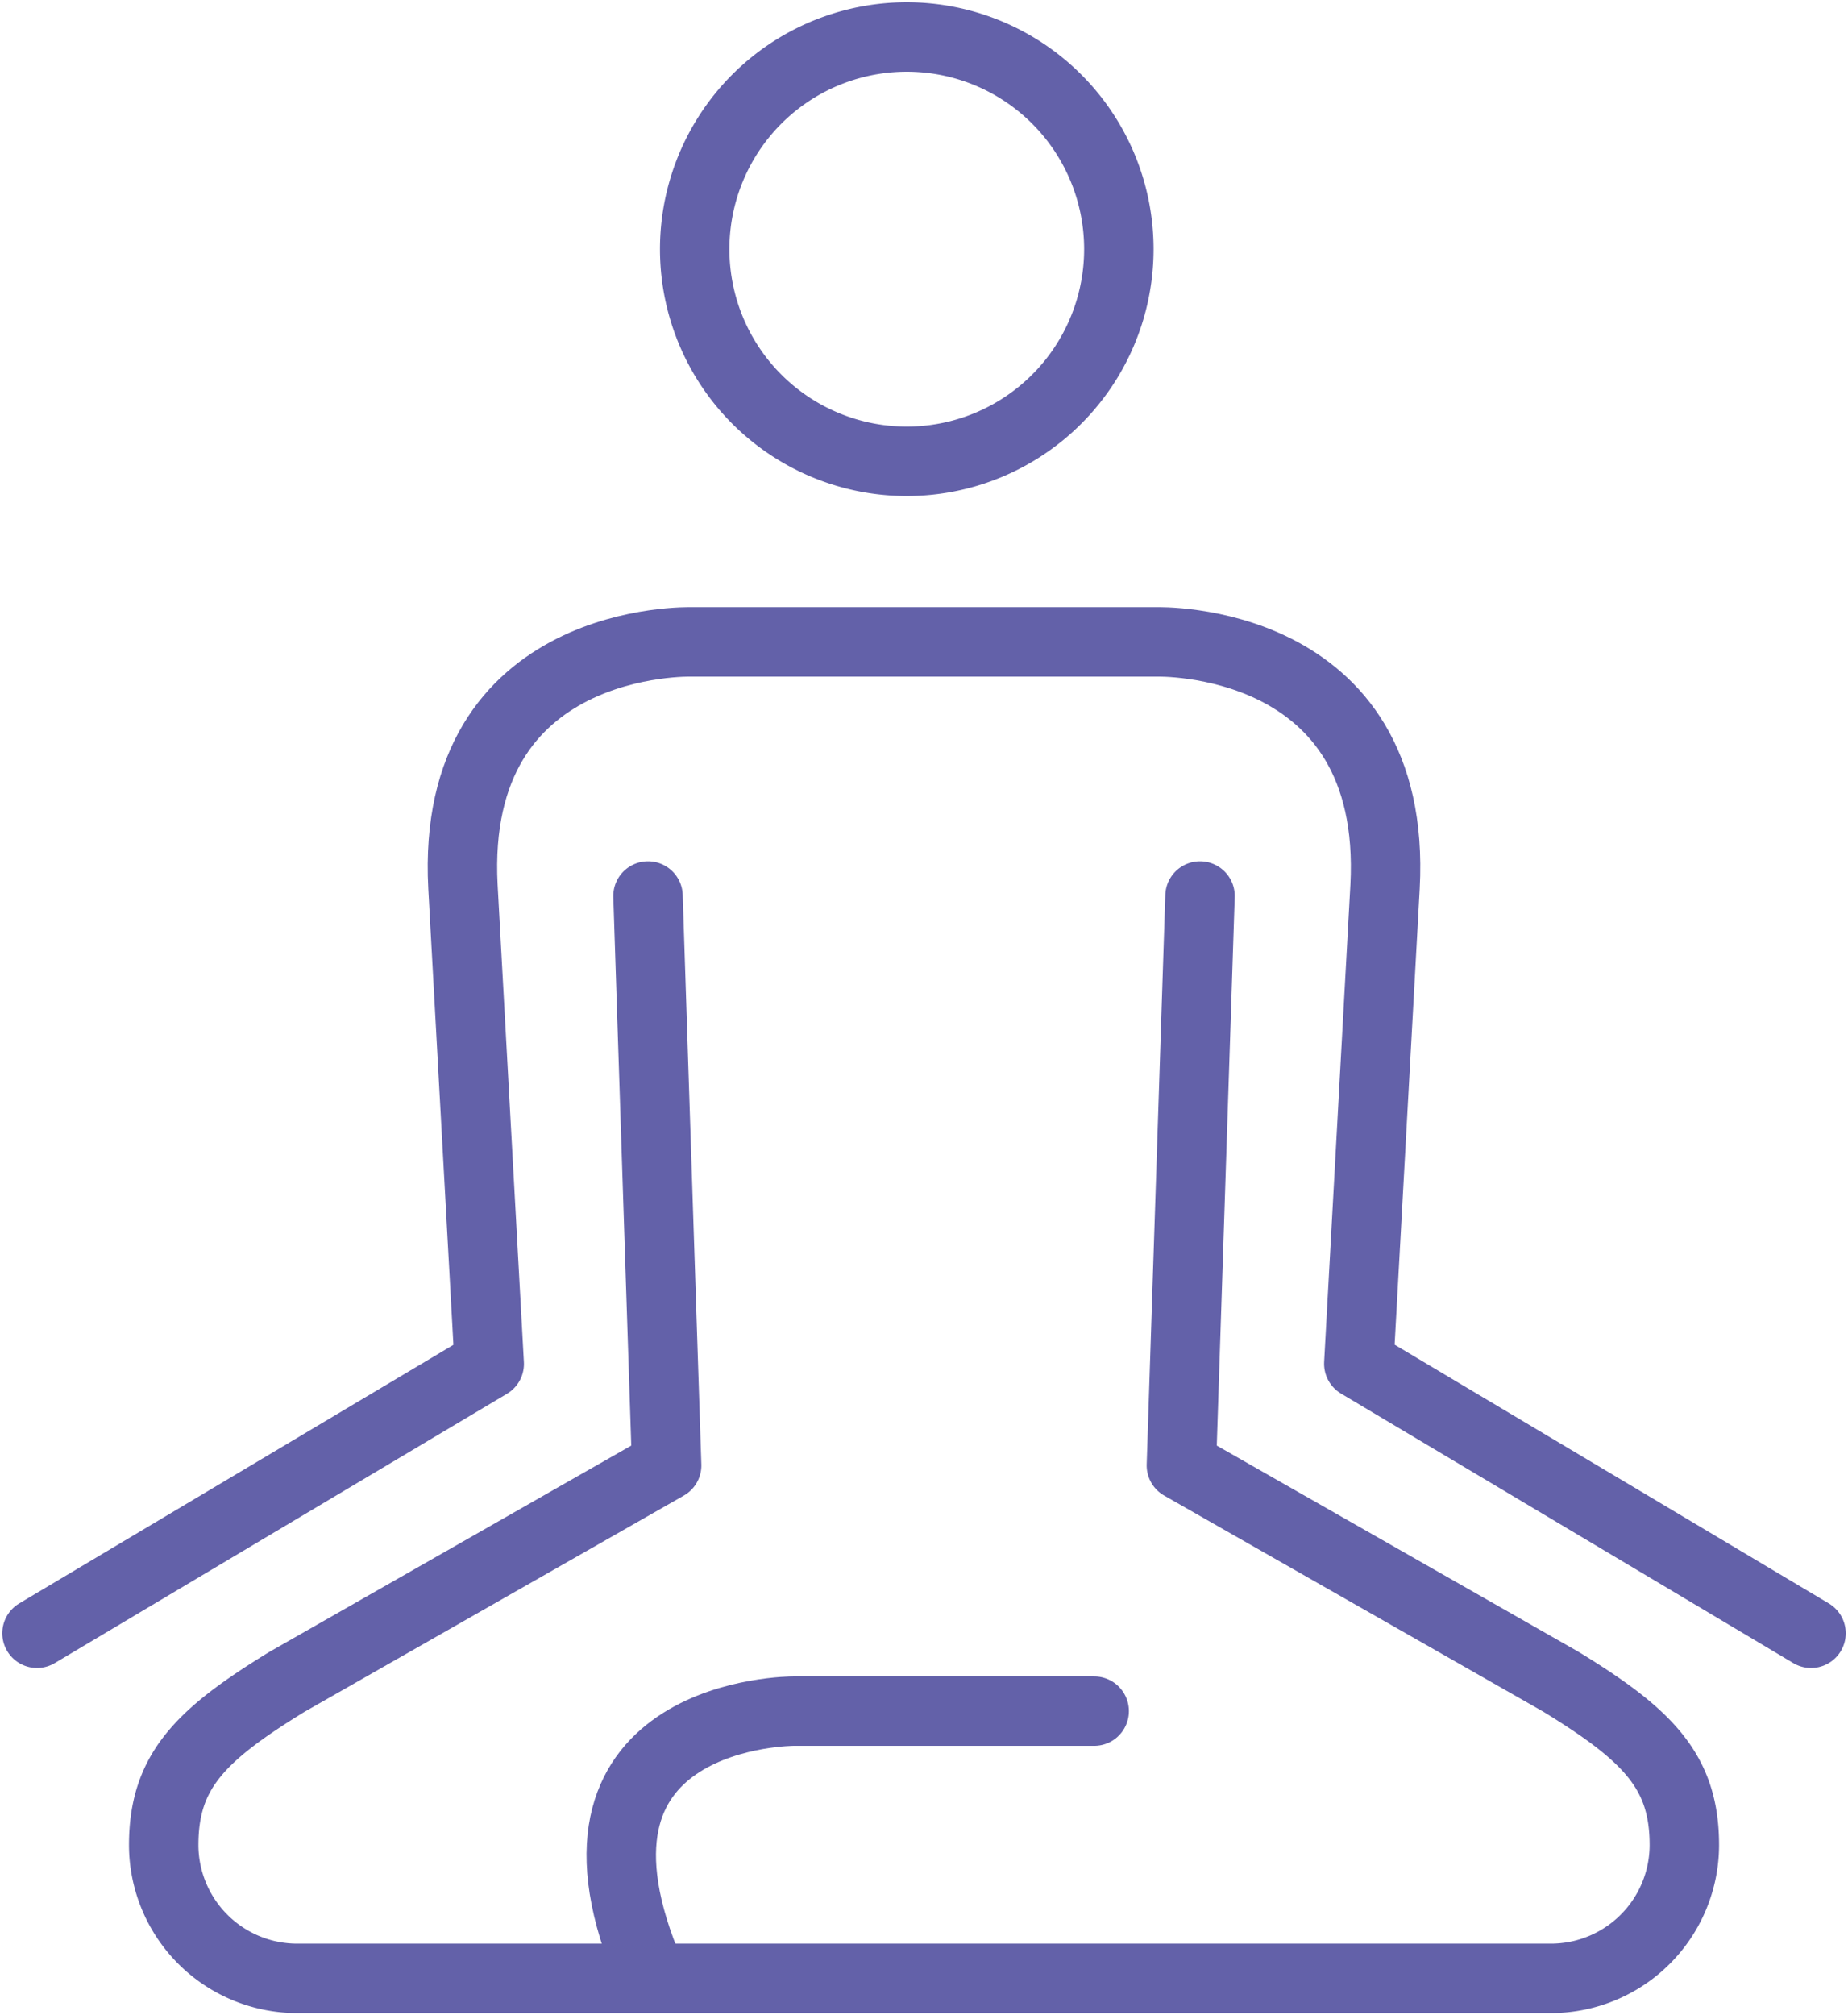 <svg xmlns="http://www.w3.org/2000/svg" xmlns:xlink="http://www.w3.org/1999/xlink" width="66.539" height="72.54" viewBox="0 0 66.539 72.54">
  <defs>
    <clipPath id="clip-path">
      <rect id="Rectangle_232" data-name="Rectangle 232" width="66.539" height="72.54" fill="none" stroke="#6361a9" stroke-width="1"/>
    </clipPath>
  </defs>
  <g id="Groupe_1357" data-name="Groupe 1357" transform="translate(0 0)">
    <g id="Groupe_1356" data-name="Groupe 1356" transform="translate(0 0)" clip-path="url(#clip-path)">
      <path id="Tracé_1423" data-name="Tracé 1423" d="M38.75,8.885A7.636,7.636,0,1,1,31.115,1.25,7.636,7.636,0,0,1,38.75,8.885Z" transform="translate(1.535 0.082)" fill="none" stroke="#6361a9" stroke-linecap="round" stroke-linejoin="round" stroke-width="2.5"/>
      <path id="Tracé_1424" data-name="Tracé 1424" d="M38.024,57.81H27.193s-8.967-.013-5.328,9.043" transform="translate(1.373 3.78)" fill="none" stroke="#6361a9" stroke-linecap="round" stroke-linejoin="round" stroke-width="2.5"/>
      <path id="Tracé_1425" data-name="Tracé 1425" d="M65.126,57.369l-16.283-9.7L49.788,30.5c.48-9.077-8.228-8.813-8.228-8.813H24.815s-8.709-.264-8.228,8.813l.946,17.175L1.25,57.369" transform="translate(0.082 1.418)" fill="none" stroke="#6361a9" stroke-linecap="round" stroke-linejoin="round" stroke-width="2.5"/>
      <path id="Tracé_1426" data-name="Tracé 1426" d="M42.846,30.271l-.671,20.494,13.67,7.791C59,60.486,60.285,61.8,60.285,64.435a4.807,4.807,0,0,1-4.794,4.794H10.326a4.808,4.808,0,0,1-4.794-4.794c0-2.637,1.288-3.949,4.439-5.879l13.67-7.791L22.97,30.271" transform="translate(0.362 1.98)" fill="none" stroke="#6361a9" stroke-linecap="round" stroke-linejoin="round" stroke-width="2.5"/>
    </g>
  </g>
</svg>

